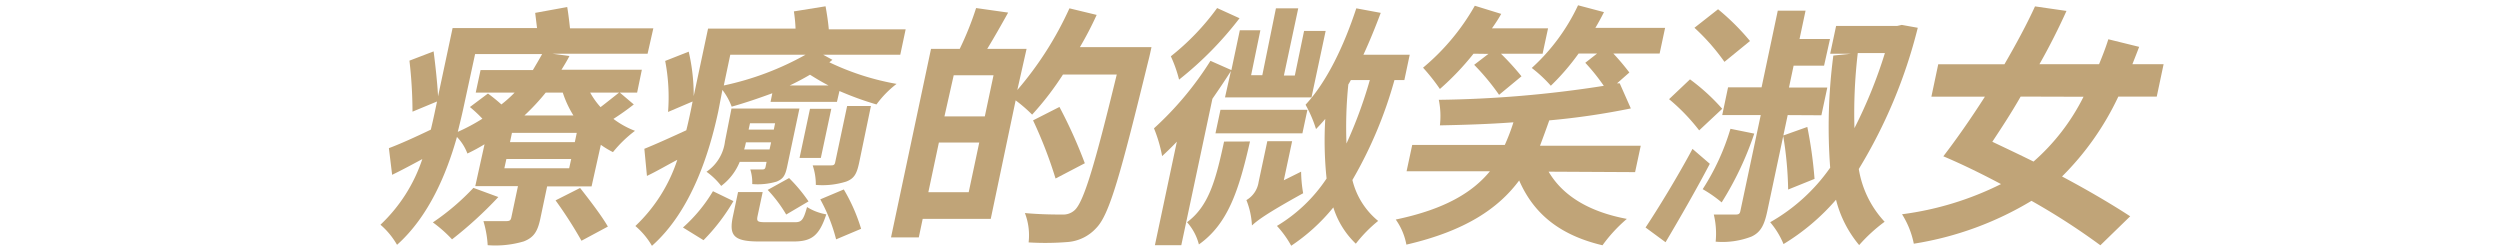 <svg id="圖層_1" data-name="圖層 1" xmlns="http://www.w3.org/2000/svg" viewBox="0 0 270 27"><defs><style>.cls-1{fill:#c0a478;}</style></defs><path class="cls-1" d="M68.45,11.28a26.73,26.73,0,0,1-2.2,1.56,9.3,9.3,0,0,0,2.33,1.29,13.33,13.33,0,0,0-2.38,2.3,9.91,9.91,0,0,1-1.31-.79l-1,4.49h-4.8l-.74,3.51c-.29,1.34-.68,2-1.78,2.43a10.78,10.78,0,0,1-3.9.41,11.4,11.4,0,0,0-.46-2.6c1,0,2.13,0,2.49,0s.46-.11.52-.38l.72-3.4H51.33l1-4.52a19.2,19.2,0,0,1-1.85,1,5.24,5.24,0,0,0-1.13-1.79c-1.12,4-3.06,8.61-6.47,11.65a8.37,8.37,0,0,0-1.79-2.17,17.15,17.15,0,0,0,4.52-7.09c-1.11.6-2.19,1.18-3.26,1.7L42,16c1.16-.43,2.8-1.17,4.53-2,.17-.71.33-1.42.47-2.1l.2-.94-2.65,1.1a48.73,48.73,0,0,0-.33-5.51l2.61-1c.2,1.54.41,3.51.48,4.85l1.57-7.37H58l-.2-1.64L61.26.76c.12.72.22,1.54.3,2.3h9L69.94,5.8H59.64l1.86.25c-.27.52-.56,1-.86,1.48h8.68L68.81,10H66.94Zm-14.63,10a42.93,42.93,0,0,1-5,4.57,14.23,14.23,0,0,0-2.07-1.83,25.77,25.77,0,0,0,4.38-3.73ZM50,11.89c-.16.73-.36,1.53-.56,2.35a20.13,20.13,0,0,0,2.66-1.42,14.32,14.32,0,0,0-1.35-1.26l1.95-1.46c.45.33,1,.77,1.45,1.18A13.59,13.59,0,0,0,55.58,10h-4.2l.52-2.43h5.65c.34-.58.68-1.15,1-1.73H51.31Zm11.69,5.28h-7l-.22,1h7Zm.6-2.82h-7l-.21,1h7ZM58.94,10a24.14,24.14,0,0,1-2.3,2.47h5.29A11.14,11.14,0,0,1,60.78,10Zm3.71,10.3c1,1.27,2.33,3,3,4.17L62.8,26A46,46,0,0,0,60,21.64ZM63.74,10a8.23,8.23,0,0,0,1.12,1.57c.68-.52,1.44-1.13,2-1.57Z"/><path class="cls-1" d="M89.57,6.73a27.9,27.9,0,0,0,7.26,2.33,10.88,10.88,0,0,0-2.17,2.22,33.57,33.57,0,0,1-4-1.45L90.39,11H83.22l.19-.93c-1.46.54-3,1.06-4.39,1.45a6.91,6.91,0,0,0-1-1.81L77.58,12c-.93,4.36-2.86,10.74-7.17,14.55a8.2,8.2,0,0,0-1.79-2.14,17.21,17.21,0,0,0,4.53-7.15C72,17.86,71,18.46,69.87,19l-.28-2.93c1.17-.47,2.81-1.21,4.53-2,.19-.74.34-1.45.48-2.11l.2-1-2.65,1.13a20.67,20.67,0,0,0-.31-5.51l2.54-1a20.77,20.77,0,0,1,.54,4.8l1.55-7.29h9.45a16.77,16.77,0,0,0-.18-1.86L89.16.68c.14.77.28,1.67.35,2.49h8.3l-.58,2.74H88.9l1,.55ZM73.76,24.57A16.61,16.61,0,0,0,77,20.65l2.21,1.07a20.9,20.9,0,0,1-3.23,4.22ZM85,18.05c-.2.93-.44,1.28-1.12,1.56a7.14,7.14,0,0,1-2.64.27,4.58,4.58,0,0,0-.21-1.58c.55,0,1.12,0,1.31,0s.29-.05.34-.27l.11-.55h-2.9a6.11,6.11,0,0,1-2,2.6,7.46,7.46,0,0,0-1.59-1.53,4.63,4.63,0,0,0,2-3.29L79,11.72h7.34ZM78.17,9.23A31.35,31.35,0,0,0,87,5.91H78.87ZM85.85,24c.71,0,.92-.22,1.31-1.64a5.67,5.67,0,0,0,2.08.79c-.77,2.33-1.59,2.93-3.56,2.93H82c-2.77,0-3.29-.63-2.84-2.74l.55-2.6h2.66l-.55,2.58c-.13.63,0,.68,1,.68Zm-2.74-7.86.17-.77H80.56a7.2,7.2,0,0,1-.19.77ZM81,13.31l-.15.69h2.72l.14-.69Zm4.22,5.92a16.79,16.79,0,0,1,2.1,2.52l-2.41,1.42a14.64,14.64,0,0,0-2-2.66Zm4.26-10c-.64-.33-1.3-.72-2-1.16-.72.42-1.43.8-2.19,1.16Zm-2,2.52h2.3l-1.13,5.31h-2.3Zm5.3,5.86c-.25,1.15-.52,1.67-1.39,2a8.54,8.54,0,0,1-3.28.36,6.48,6.48,0,0,0-.34-2.11c.87,0,1.72,0,2,0s.38-.08.43-.33l1.29-6.08h2.57Zm-1.65,2.85A19.18,19.18,0,0,1,93,24.71L90.3,25.85a18.3,18.3,0,0,0-1.71-4.32Z"/><path class="cls-1" d="M124.36,5.09s-.23,1.1-.34,1.48c-3,12.25-4.19,16.6-5.62,18.05a4.65,4.65,0,0,1-3,1.51,29.83,29.83,0,0,1-4.31.05,6.69,6.69,0,0,0-.4-3.17c1.72.16,3.34.16,4.05.16a1.82,1.82,0,0,0,1.31-.46c1-.88,2.21-5,4.56-14.66H114.8a31.85,31.85,0,0,1-3.33,4.33,15.94,15.94,0,0,0-1.78-1.54L107,23.64H99.65l-.42,2h-3l4.32-20.36h3.1A33.69,33.69,0,0,0,105.42.87l3.46.49c-.76,1.37-1.54,2.74-2.26,3.92h4.25l-1,4.44A36.89,36.89,0,0,0,115.5.9l2.94.71a37.18,37.18,0,0,1-1.81,3.48ZM104.62,20.76l1.14-5.37H101.4l-1.14,5.37ZM107.3,8.13H103l-1,4.44h4.36ZM114,19.28A47,47,0,0,0,111.57,13l2.85-1.45a51.57,51.57,0,0,1,2.74,6.08Z"/><path class="cls-1" d="M132.94,7.67c-.63,1-1.31,2-2,3l-3.36,15.81h-2.85l2.37-11.18c-.52.55-1.08,1.09-1.59,1.56a15.11,15.11,0,0,0-.88-3,35,35,0,0,0,6.1-7.29l2.26,1,.91-4.3h2.22l-1,4.85h1.21L137.8.9h2.41l-1.55,7.26h1.18l1-4.82h2.33l-1.53,7.18h-9.34Zm.93-5.7a37.66,37.66,0,0,1-6.53,6.63,14,14,0,0,0-.89-2.52,26.42,26.42,0,0,0,5-5.21ZM135,15.28c-1.19,5.21-2.35,8.88-5.52,11.12A5.72,5.72,0,0,0,128.2,24c2.32-1.72,3.09-4.46,4-8.71Zm-3.73-.88.54-2.54h9.39l-.54,2.54Zm9.25,4.14a14.65,14.65,0,0,0,.22,2.33c-4.22,2.33-5,3-5.53,3.48a8.42,8.42,0,0,0-.6-2.74,2.71,2.71,0,0,0,1.32-1.95l.94-4.41h2.68l-.9,4.22Zm10.08-9.89a45.84,45.84,0,0,1-4.54,10.79,8.19,8.19,0,0,0,2.78,4.42,14.79,14.79,0,0,0-2.41,2.46A9.2,9.2,0,0,1,144,22.4a20.41,20.41,0,0,1-4.55,4.14,10.82,10.82,0,0,0-1.54-2.14,16.79,16.79,0,0,0,5.36-5.12,39.54,39.54,0,0,1-.14-6.44c-.33.39-.65.74-1,1.1A13.77,13.77,0,0,0,141,11.31C143.29,8.84,145.13,5,146.48.9l2.64.49c-.58,1.54-1.2,3.07-1.87,4.52h5l-.58,2.74Zm-4.71,0c-.09.17-.18.33-.27.47a45.2,45.2,0,0,0-.2,6.38,48.16,48.16,0,0,0,2.52-6.85Z"/><path class="cls-1" d="M167.25,18.54c1.51,2.58,4.34,4.33,8.45,5.1a16.13,16.13,0,0,0-2.63,2.85c-4.65-1.1-7.44-3.43-9-7-2.23,3-5.79,5.45-12.18,6.93a6.77,6.77,0,0,0-1.15-2.71c5.42-1.13,8.35-3,10.17-5.21h-9l.61-2.85h10a21.57,21.57,0,0,0,.93-2.44c-2.7.2-5.41.28-7.94.33a8.73,8.73,0,0,0-.12-2.76,123.88,123.88,0,0,0,17.82-1.51,21.09,21.09,0,0,0-2-2.49l1.28-1h-2a25.31,25.31,0,0,1-3,3.48,14.61,14.61,0,0,0-2.06-1.92,21.4,21.4,0,0,0,5-6.77l2.8.74c-.28.55-.59,1.13-.93,1.7h7.53l-.59,2.77h-5a25.67,25.67,0,0,1,1.73,2.05L174.64,9l.29,0,1.2,2.71A79.31,79.31,0,0,1,167.32,13c-.35,1-.67,1.86-1,2.74H177.2l-.61,2.85ZM159.14,5.8a29.09,29.09,0,0,1-3.63,3.81,21.52,21.52,0,0,0-1.82-2.3A24.27,24.27,0,0,0,159.28.62l2.85.88c-.27.49-.6,1-1,1.56h6.06l-.59,2.74H162.1a28,28,0,0,1,2.22,2.44l-2.42,2A25.19,25.19,0,0,0,159.21,7l1.54-1.18Z"/><path class="cls-1" d="M184.66,17.69c-1.47,2.8-3.25,5.89-4.78,8.47l-2.16-1.59h0c1.38-2.08,3.44-5.45,5.07-8.49Zm-1.15-3.61a21.13,21.13,0,0,0-3.25-3.37l2.26-2.14A21.87,21.87,0,0,1,186,11.75Zm2.73-7.4A22.73,22.73,0,0,0,183,3l2.55-2A25.29,25.29,0,0,1,189,4.43Zm3.22,7.75a34.53,34.53,0,0,1-3.52,7.43,13.63,13.63,0,0,0-2.05-1.43,25.19,25.19,0,0,0,3-6.52Zm3.61-2-2.21,10.41c-.31,1.45-.7,2.25-1.7,2.71a8.69,8.69,0,0,1-3.87.55,8.74,8.74,0,0,0-.2-2.93c1,0,2,0,2.35,0s.46-.08.52-.38l2.2-10.36H186l.63-3h3.62L192,1.15H195l-.65,3.06h3.29L197,7.09h-3.29l-.5,2.36h4.14l-.64,3ZM207.12,3a54.52,54.52,0,0,1-6.37,15.25,10.88,10.88,0,0,0,2.79,5.7,17.25,17.25,0,0,0-2.75,2.52,12.3,12.3,0,0,1-2.5-4.9,23.76,23.76,0,0,1-5.67,4.79A8.79,8.79,0,0,0,191.18,24a19.85,19.85,0,0,0,6.48-5.89A59.21,59.21,0,0,1,198,6l1.93-.2h-2.27l.64-3h6.6l.49-.11Zm-14,17.47a39,39,0,0,0-.54-5.83l2.61-.93a46.22,46.22,0,0,1,.78,5.61Zm7.52-14.74a55.81,55.81,0,0,0-.36,8.11,51.06,51.06,0,0,0,3.29-8.11Z"/><path class="cls-1" d="M228.78,10.43a30.35,30.35,0,0,1-6.08,8.63c2.9,1.54,5.48,3.07,7.36,4.3l-3.22,3.13a73,73,0,0,0-7.44-4.8,35.21,35.21,0,0,1-12.71,4.63,9.35,9.35,0,0,0-1.27-3.18,33.55,33.55,0,0,0,10.69-3.26c-2-1.06-4.12-2.11-6.23-3,1.39-1.81,2.93-4,4.49-6.44h-5.78l.74-3.5h7.15c1.22-2.11,2.39-4.25,3.3-6.25l3.4.49C222.36,3,221.36,5,220.26,6.93h6.44c.35-.85.7-1.73,1-2.69l3.33.82c-.24.63-.49,1.26-.73,1.87h3.37l-.74,3.5Zm-10.55,0c-1,1.76-2.1,3.43-3.06,4.88,1.49.71,3,1.42,4.45,2.14a22.81,22.81,0,0,0,5.4-7Z"/></svg>